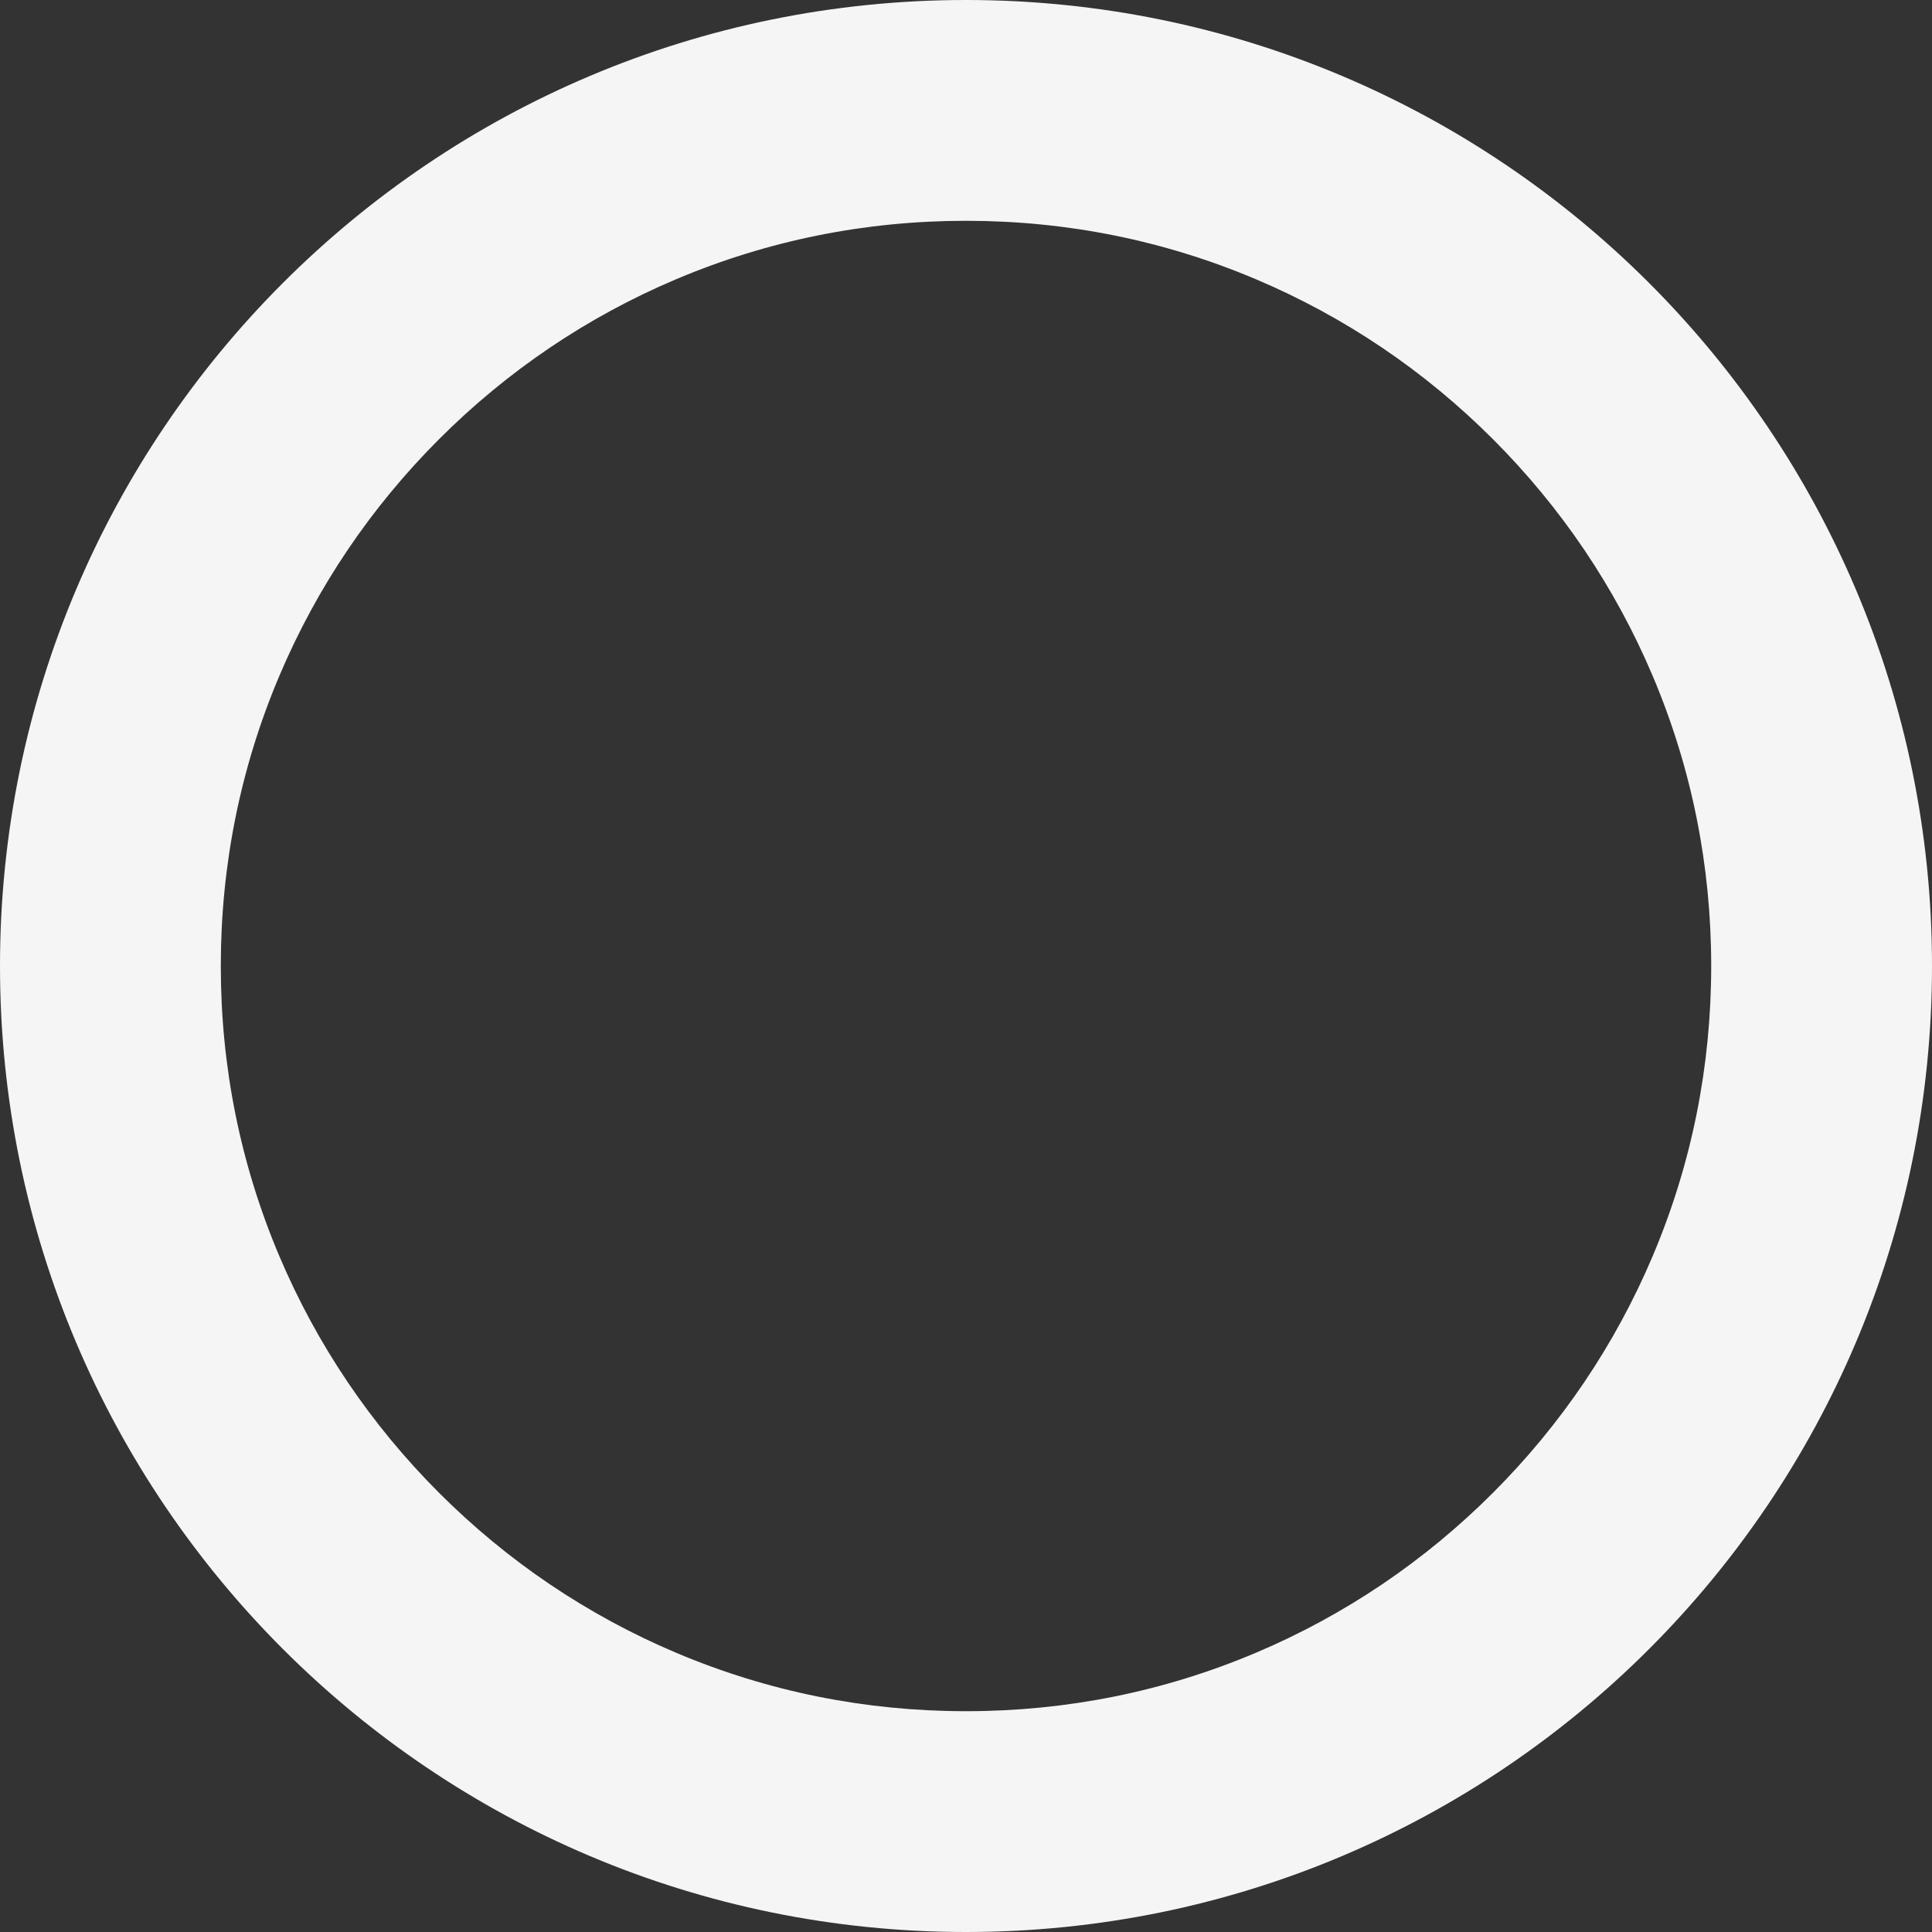 <?xml version="1.0" encoding="utf-8"?>
<!-- Generator: Adobe Illustrator 23.0.1, SVG Export Plug-In . SVG Version: 6.00 Build 0)  -->
<svg version="1.1" id="Layer_1" xmlns="http://www.w3.org/2000/svg" xmlns:xlink="http://www.w3.org/1999/xlink" x="0px" y="0px"
	 viewBox="0 0 700 700" style="enable-background:new 0 0 700 700;" xml:space="preserve">
<rect x="0" y="0" width="700" height="700" fill="#333333" stroke="none"/>
<style type="text/css">
	.st0{fill:#F5F5F5;}
</style>
<g>
	<path class="st0" d="M350,80c36.5,0,71.8,7.1,105.1,21.2c32.1,13.6,61,33.1,85.8,57.9s44.3,53.7,57.9,85.8
		C612.9,278.2,620,313.5,620,350s-7.1,71.8-21.2,105.1c-13.6,32.1-33.1,61-57.9,85.8s-53.7,44.3-85.8,57.9
		C421.8,612.9,386.5,620,350,620s-71.8-7.1-105.1-21.2c-32.1-13.6-61-33.1-85.8-57.9s-44.3-53.7-57.9-85.8
		C87.1,421.8,80,386.5,80,350s7.1-71.8,21.2-105.1c13.6-32.1,33.1-61,57.9-85.8s53.7-44.3,85.8-57.9C278.2,87.1,313.5,80,350,80
		 M350,0C156.7,0,0,156.7,0,350s156.7,350,350,350s350-156.7,350-350S543.3,0,350,0L350,0z"/>
</g>
</svg>
